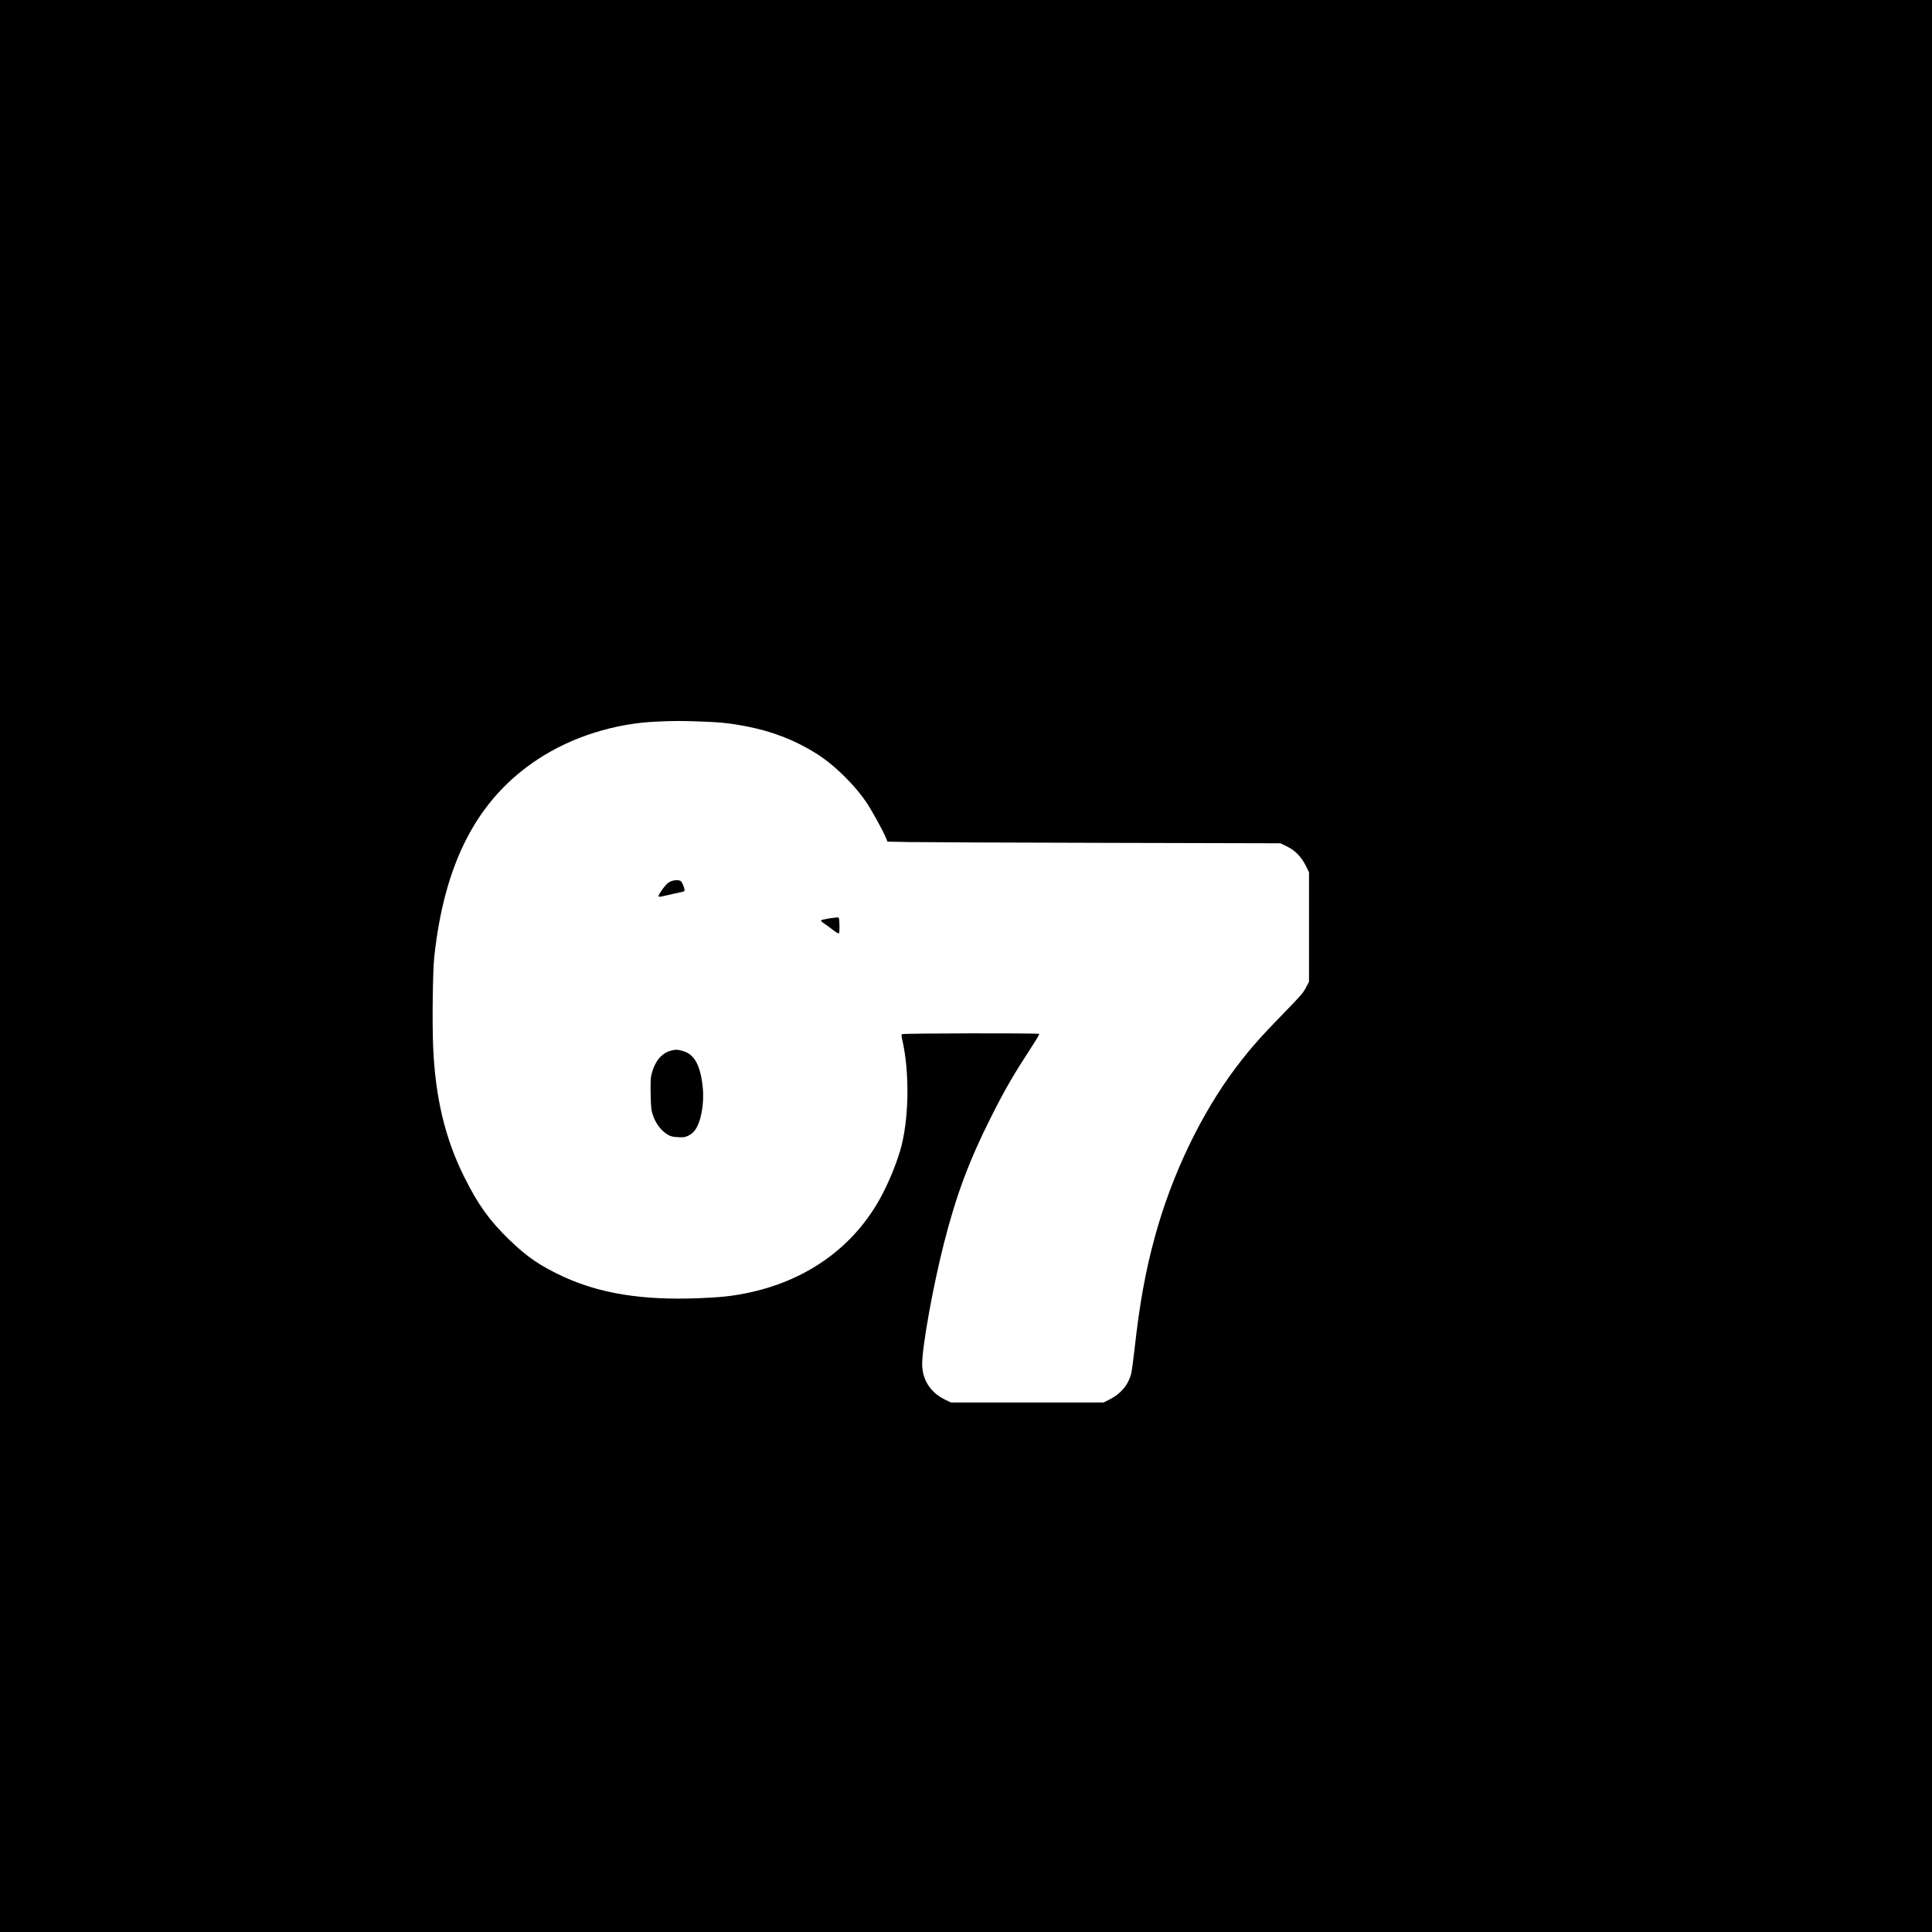 <?xml version="1.0" encoding="UTF-8" standalone="yes"?>
<svg version="1.0" xmlns="http://www.w3.org/2000/svg" width="2000pt" height="2000pt" viewBox="0 0 2667 2667" preserveAspectRatio="xMidYMid meet">
  <g transform="translate(0,2667) scale(0.1,-0.1)" fill="#000000" stroke="none">
    <path d="M0 13335 l0 -13335 13335 0 13335 0 0 13335 0 13335 -13335 0 -13335
0 0 -13335z m9675 3375 c264 -9 407 -24 620 -65 361 -69 680 -192 972 -376
254 -159 541 -443 709 -699 69 -106 221 -384 254 -465 l21 -53 292 -6 c161 -3
1381 -8 2712 -11 l2420 -6 85 -41 c118 -57 201 -141 264 -266 l46 -92 0 -756
0 -756 -42 -81 c-38 -72 -70 -109 -267 -312 -364 -373 -504 -532 -697 -787
-482 -639 -885 -1479 -1118 -2328 -133 -483 -215 -936 -285 -1570 -17 -152
-38 -302 -46 -334 -41 -155 -145 -279 -299 -355 l-82 -41 -1054 0 -1054 0 -86
42 c-197 97 -310 275 -310 488 0 243 150 1076 300 1665 169 664 348 1144 651
1745 196 390 313 590 579 998 51 78 90 146 86 150 -13 12 -1883 9 -1896 -4 -7
-7 -6 -30 5 -77 106 -458 93 -1123 -30 -1535 -63 -210 -172 -470 -277 -658
-379 -684 -1030 -1143 -1853 -1307 -199 -40 -355 -56 -652 -68 -770 -30 -1355
63 -1863 296 -323 149 -507 275 -754 515 -272 265 -424 477 -614 856 -268 534
-405 1110 -433 1814 -14 348 -5 1037 16 1234 143 1311 598 2178 1431 2726 469
308 1060 495 1644 519 253 11 326 11 605 1z"/>
    <path d="M9254 14501 c-40 -18 -85 -67 -137 -148 -45 -71 -40 -74 81 -44 43
11 116 27 165 37 69 13 87 20 87 34 0 27 -29 102 -47 122 -21 24 -95 23 -149
-1z"/>
    <path d="M11446 13992 c-60 -10 -111 -22 -113 -28 -2 -6 16 -24 39 -39 24 -15
78 -55 121 -88 52 -40 81 -57 88 -50 6 6 9 54 7 114 -2 83 -6 104 -18 105 -8
1 -64 -5 -124 -14z"/>
    <path d="M9260 12166 c-128 -34 -221 -148 -266 -325 -13 -54 -15 -102 -12
-275 4 -191 7 -218 30 -287 42 -127 123 -229 223 -282 29 -15 65 -22 127 -25
80 -4 93 -2 142 22 37 18 66 42 90 75 83 113 130 369 107 590 -31 300 -112
453 -266 500 -76 24 -110 25 -175 7z"/>
  </g>
</svg>